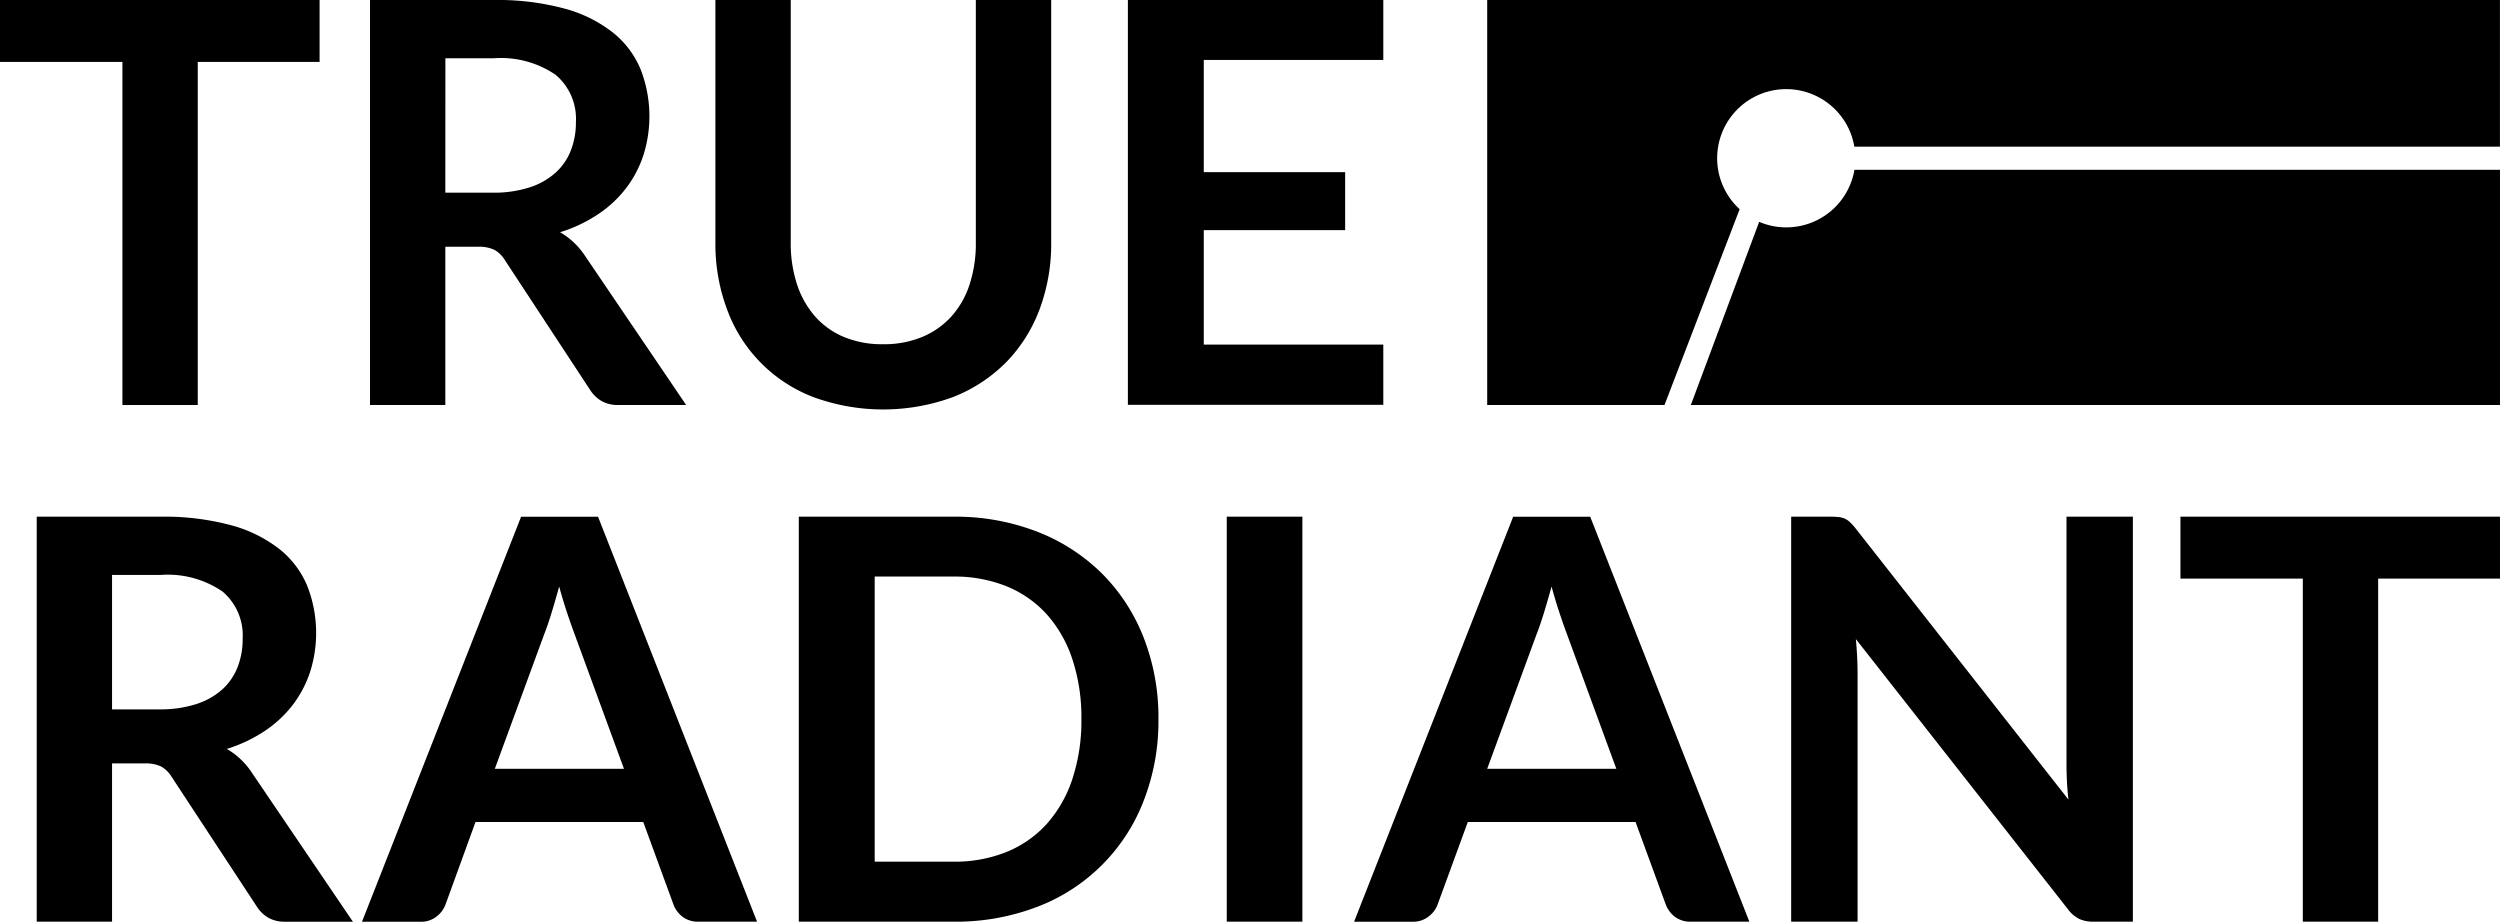 <?xml version="1.0" encoding="UTF-8"?>
<svg xmlns="http://www.w3.org/2000/svg" id="true-radiant-mode" width="111.402" height="41.071" viewBox="0 0 111.402 41.071">
  <g id="Group_2441" data-name="Group 2441">
    <g id="Group_2439" data-name="Group 2439">
      <path id="Path_3152" data-name="Path 3152" d="M329.363,585.376v2.759h-5.429v15.289h-3.357V588.135h-5.455v-2.759Z" transform="translate(-315.122 -585.376)"></path>
      <path id="Path_3153" data-name="Path 3153" d="M336.835,596.372v7.051h-3.356V585.376h5.5a11.516,11.516,0,0,1,3.163.381,6.037,6.037,0,0,1,2.159,1.068,4.119,4.119,0,0,1,1.236,1.641,5.76,5.76,0,0,1,.125,3.825,4.993,4.993,0,0,1-.774,1.472,5.175,5.175,0,0,1-1.248,1.161,6.519,6.519,0,0,1-1.691.8,3.343,3.343,0,0,1,1.1,1.036l4.518,6.664h-3.021a1.473,1.473,0,0,1-.743-.175,1.508,1.508,0,0,1-.518-.5l-3.794-5.778a1.319,1.319,0,0,0-.468-.462,1.628,1.628,0,0,0-.755-.137Zm0-2.41h2.1a5.2,5.2,0,0,0,1.654-.236,3.182,3.182,0,0,0,1.16-.656,2.617,2.617,0,0,0,.68-.992,3.418,3.418,0,0,0,.225-1.26,2.561,2.561,0,0,0-.905-2.109,4.323,4.323,0,0,0-2.764-.736h-2.147Z" transform="translate(-316.991 -585.376)"></path>
      <path id="Path_3154" data-name="Path 3154" d="M358.087,600.715a4.434,4.434,0,0,0,1.742-.324,3.634,3.634,0,0,0,1.3-.911,3.97,3.97,0,0,0,.811-1.423,5.849,5.849,0,0,0,.28-1.873V585.376h3.358v10.808a8.341,8.341,0,0,1-.518,2.977,6.752,6.752,0,0,1-1.491,2.359,6.827,6.827,0,0,1-2.359,1.547,9.047,9.047,0,0,1-6.24,0,6.607,6.607,0,0,1-3.837-3.907,8.32,8.32,0,0,1-.518-2.977V585.376h3.357v10.8a5.872,5.872,0,0,0,.28,1.873,4.1,4.1,0,0,0,.806,1.428,3.523,3.523,0,0,0,1.292.918A4.432,4.432,0,0,0,358.087,600.715Z" transform="translate(-318.736 -585.376)"></path>
      <path id="Path_3155" data-name="Path 3155" d="M382.462,585.376v2.671h-8v5h6.3v2.584h-6.3v5.1h8v2.684H371.08V585.376Z" transform="translate(-320.821 -585.376)"></path>
    </g>
    <g id="Group_2440" data-name="Group 2440" transform="translate(1.636 23.024)">
      <path id="Path_3156" data-name="Path 3156" d="M320.3,622.006v7.052h-3.357V611.011h5.5a11.473,11.473,0,0,1,3.163.381,6.022,6.022,0,0,1,2.159,1.068,4.111,4.111,0,0,1,1.236,1.641,5.745,5.745,0,0,1,.125,3.825,5.015,5.015,0,0,1-.773,1.472,5.243,5.243,0,0,1-1.248,1.161,6.546,6.546,0,0,1-1.691.8,3.338,3.338,0,0,1,1.1,1.036l4.518,6.664h-3.021a1.464,1.464,0,0,1-.743-.175,1.5,1.5,0,0,1-.517-.5l-3.795-5.779a1.323,1.323,0,0,0-.468-.461,1.622,1.622,0,0,0-.754-.138Zm0-2.409h2.1a5.219,5.219,0,0,0,1.654-.236,3.206,3.206,0,0,0,1.161-.656,2.634,2.634,0,0,0,.68-.992,3.418,3.418,0,0,0,.225-1.26,2.563,2.563,0,0,0-.9-2.109,4.327,4.327,0,0,0-2.765-.737H320.3Z" transform="translate(-316.943 -611.011)"></path>
      <path id="Path_3157" data-name="Path 3157" d="M350.685,629.058h-2.6a1.141,1.141,0,0,1-.718-.217,1.245,1.245,0,0,1-.405-.543l-1.348-3.682h-7.476L336.8,628.3a1.181,1.181,0,0,1-.393.524,1.1,1.1,0,0,1-.718.237h-2.608l7.089-18.047H343.6ZM339,622.244h5.754l-2.2-6q-.15-.4-.331-.942t-.356-1.18q-.175.637-.343,1.186t-.331.961Z" transform="translate(-318.586 -611.011)"></path>
      <path id="Path_3158" data-name="Path 3158" d="M370.778,620.035a9.764,9.764,0,0,1-.662,3.645,8.192,8.192,0,0,1-4.742,4.717,10.134,10.134,0,0,1-3.732.661h-6.89V611.011h6.89a10.061,10.061,0,0,1,3.732.668,8.418,8.418,0,0,1,2.882,1.859,8.3,8.3,0,0,1,1.86,2.853A9.756,9.756,0,0,1,370.778,620.035Zm-3.433,0a8.287,8.287,0,0,0-.4-2.664,5.648,5.648,0,0,0-1.136-2,4.905,4.905,0,0,0-1.791-1.255,6.183,6.183,0,0,0-2.377-.437h-3.507v12.705h3.507a6.15,6.15,0,0,0,2.377-.437,4.893,4.893,0,0,0,1.791-1.254,5.652,5.652,0,0,0,1.136-2A8.3,8.3,0,0,0,367.345,620.035Z" transform="translate(-320.793 -611.011)"></path>
      <path id="Path_3159" data-name="Path 3159" d="M379.355,629.058h-3.37V611.011h3.37Z" transform="translate(-322.956 -611.011)"></path>
      <path id="Path_3160" data-name="Path 3160" d="M399.916,629.058h-2.6a1.139,1.139,0,0,1-.717-.217,1.24,1.24,0,0,1-.406-.543l-1.348-3.682h-7.475l-1.348,3.682a1.178,1.178,0,0,1-.392.524,1.1,1.1,0,0,1-.718.237h-2.609l7.089-18.047h3.432Zm-11.682-6.813h5.754l-2.2-6q-.15-.4-.331-.942t-.355-1.18q-.175.637-.344,1.186t-.331.961Z" transform="translate(-323.599 -611.011)"></path>
      <path id="Path_3161" data-name="Path 3161" d="M406.119,611.03a.818.818,0,0,1,.5.238,2.456,2.456,0,0,1,.25.28l9.473,12.069c-.033-.291-.056-.576-.069-.855s-.018-.539-.018-.781v-10.97h2.958v18.047h-1.734a1.521,1.521,0,0,1-.662-.125,1.459,1.459,0,0,1-.512-.449l-9.435-12.019c.025.268.044.531.057.793s.019.5.019.718v11.082h-2.959V611.011h1.759A3.307,3.307,0,0,1,406.119,611.03Z" transform="translate(-325.807 -611.011)"></path>
      <path id="Path_3162" data-name="Path 3162" d="M437.539,611.011v2.758h-5.428v15.289h-3.358V613.769H423.3v-2.758Z" transform="translate(-327.774 -611.011)"></path>
    </g>
  </g>
  <g id="Group_2442" data-name="Group 2442" transform="translate(66.271)">
    <path id="Path_3163" data-name="Path 3163" d="M403.264,596.366a3.061,3.061,0,0,1-1.209-.247l-3.045,8.162h36.056V593.8H406.3A3.078,3.078,0,0,1,403.264,596.366Z" transform="translate(-389.936 -586.234)"></path>
    <path id="Path_3164" data-name="Path 3164" d="M388.907,585.376v18.048h7.9l3.349-8.726a3.078,3.078,0,1,1,5.111-2.786h28.768v-6.536Z" transform="translate(-388.907 -585.376)"></path>
  </g>
</svg>
